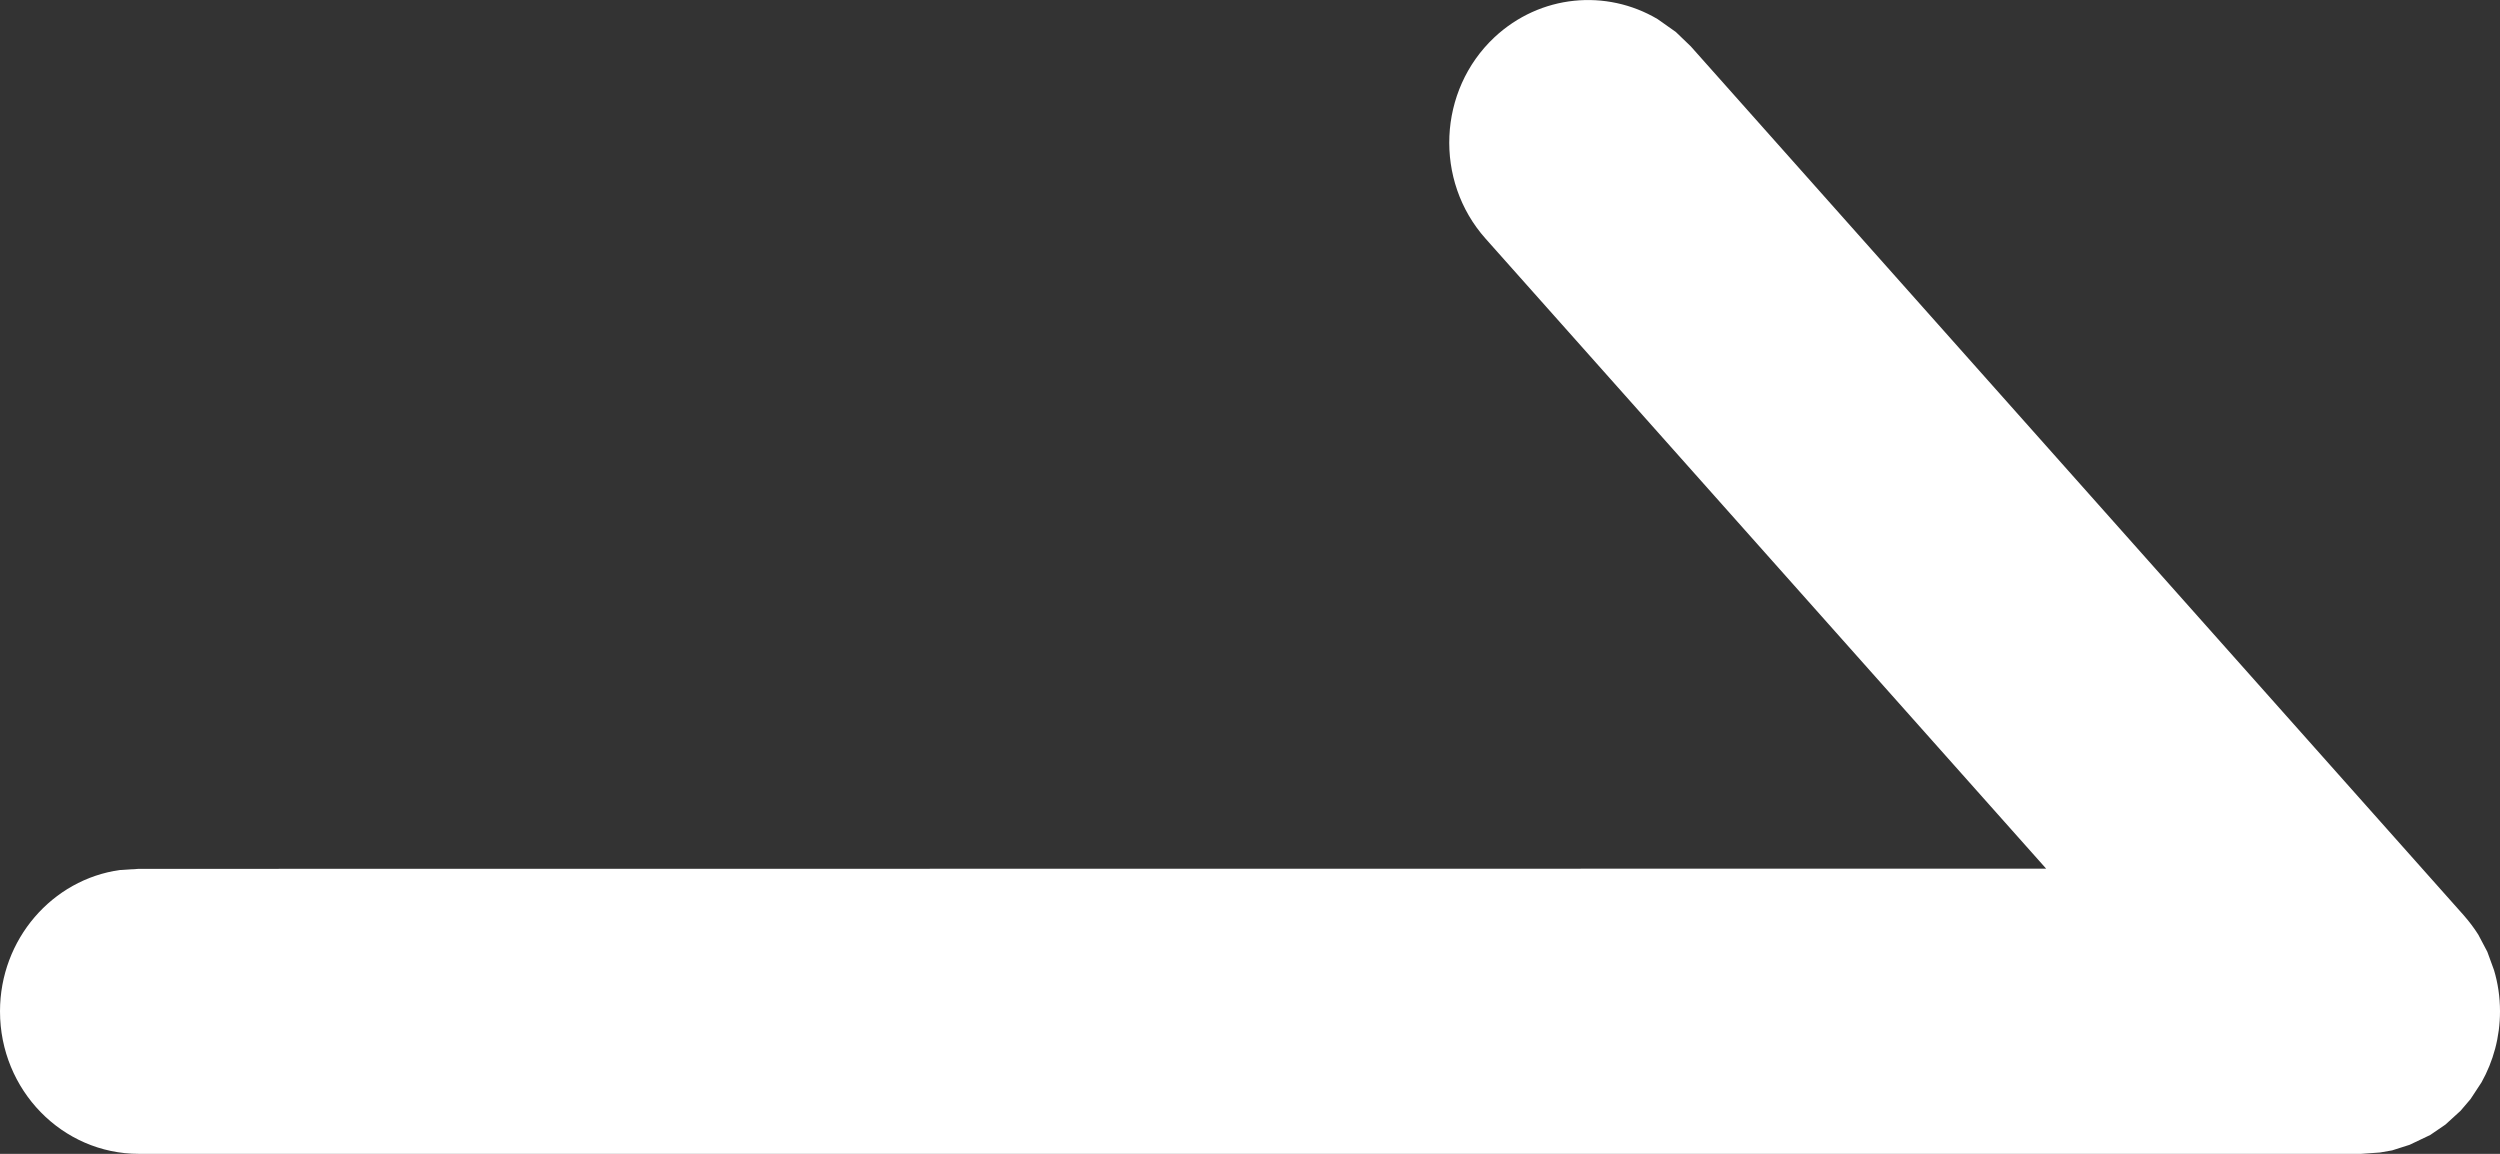 <?xml version="1.0" encoding="UTF-8"?>
<svg width="13px" height="6px" viewBox="0 0 13 6" version="1.1" xmlns="http://www.w3.org/2000/svg" xmlns:xlink="http://www.w3.org/1999/xlink">
    <rect x="0" y="0" width="13" height="6" fill="#333333" stroke="none"/>
    <title>xqjt</title>
    <g id="产品页" stroke="none" stroke-width="1" fill="none" fill-rule="evenodd">
        <g id="二级详情页" transform="translate(-499, -945)" fill="#FFFFFF" fill-rule="nonzero">
            <g id="编组-8" transform="translate(423, 931)">
                <path d="M84.714,14.166 L84.792,14.241 L88.811,18.759 C88.839,18.791 88.865,18.825 88.887,18.86 L88.934,18.949 L88.969,19.045 C88.989,19.112 89,19.184 89,19.259 C89,19.393 88.965,19.519 88.904,19.628 L88.847,19.715 L88.795,19.776 L88.716,19.848 L88.637,19.902 L88.53,19.953 L88.439,19.982 L88.376,19.993 L88.278,20 L76.722,20 C76.323,20 76,19.668 76,19.259 C76,18.884 76.272,18.573 76.624,18.524 L76.722,18.518 L86.64,18.517 L83.725,15.241 C83.456,14.939 83.477,14.47 83.771,14.194 C84.01,13.971 84.353,13.942 84.619,14.099 L84.714,14.166 Z" id="xqjt"></path>
            </g>
        </g>
    </g>
</svg>